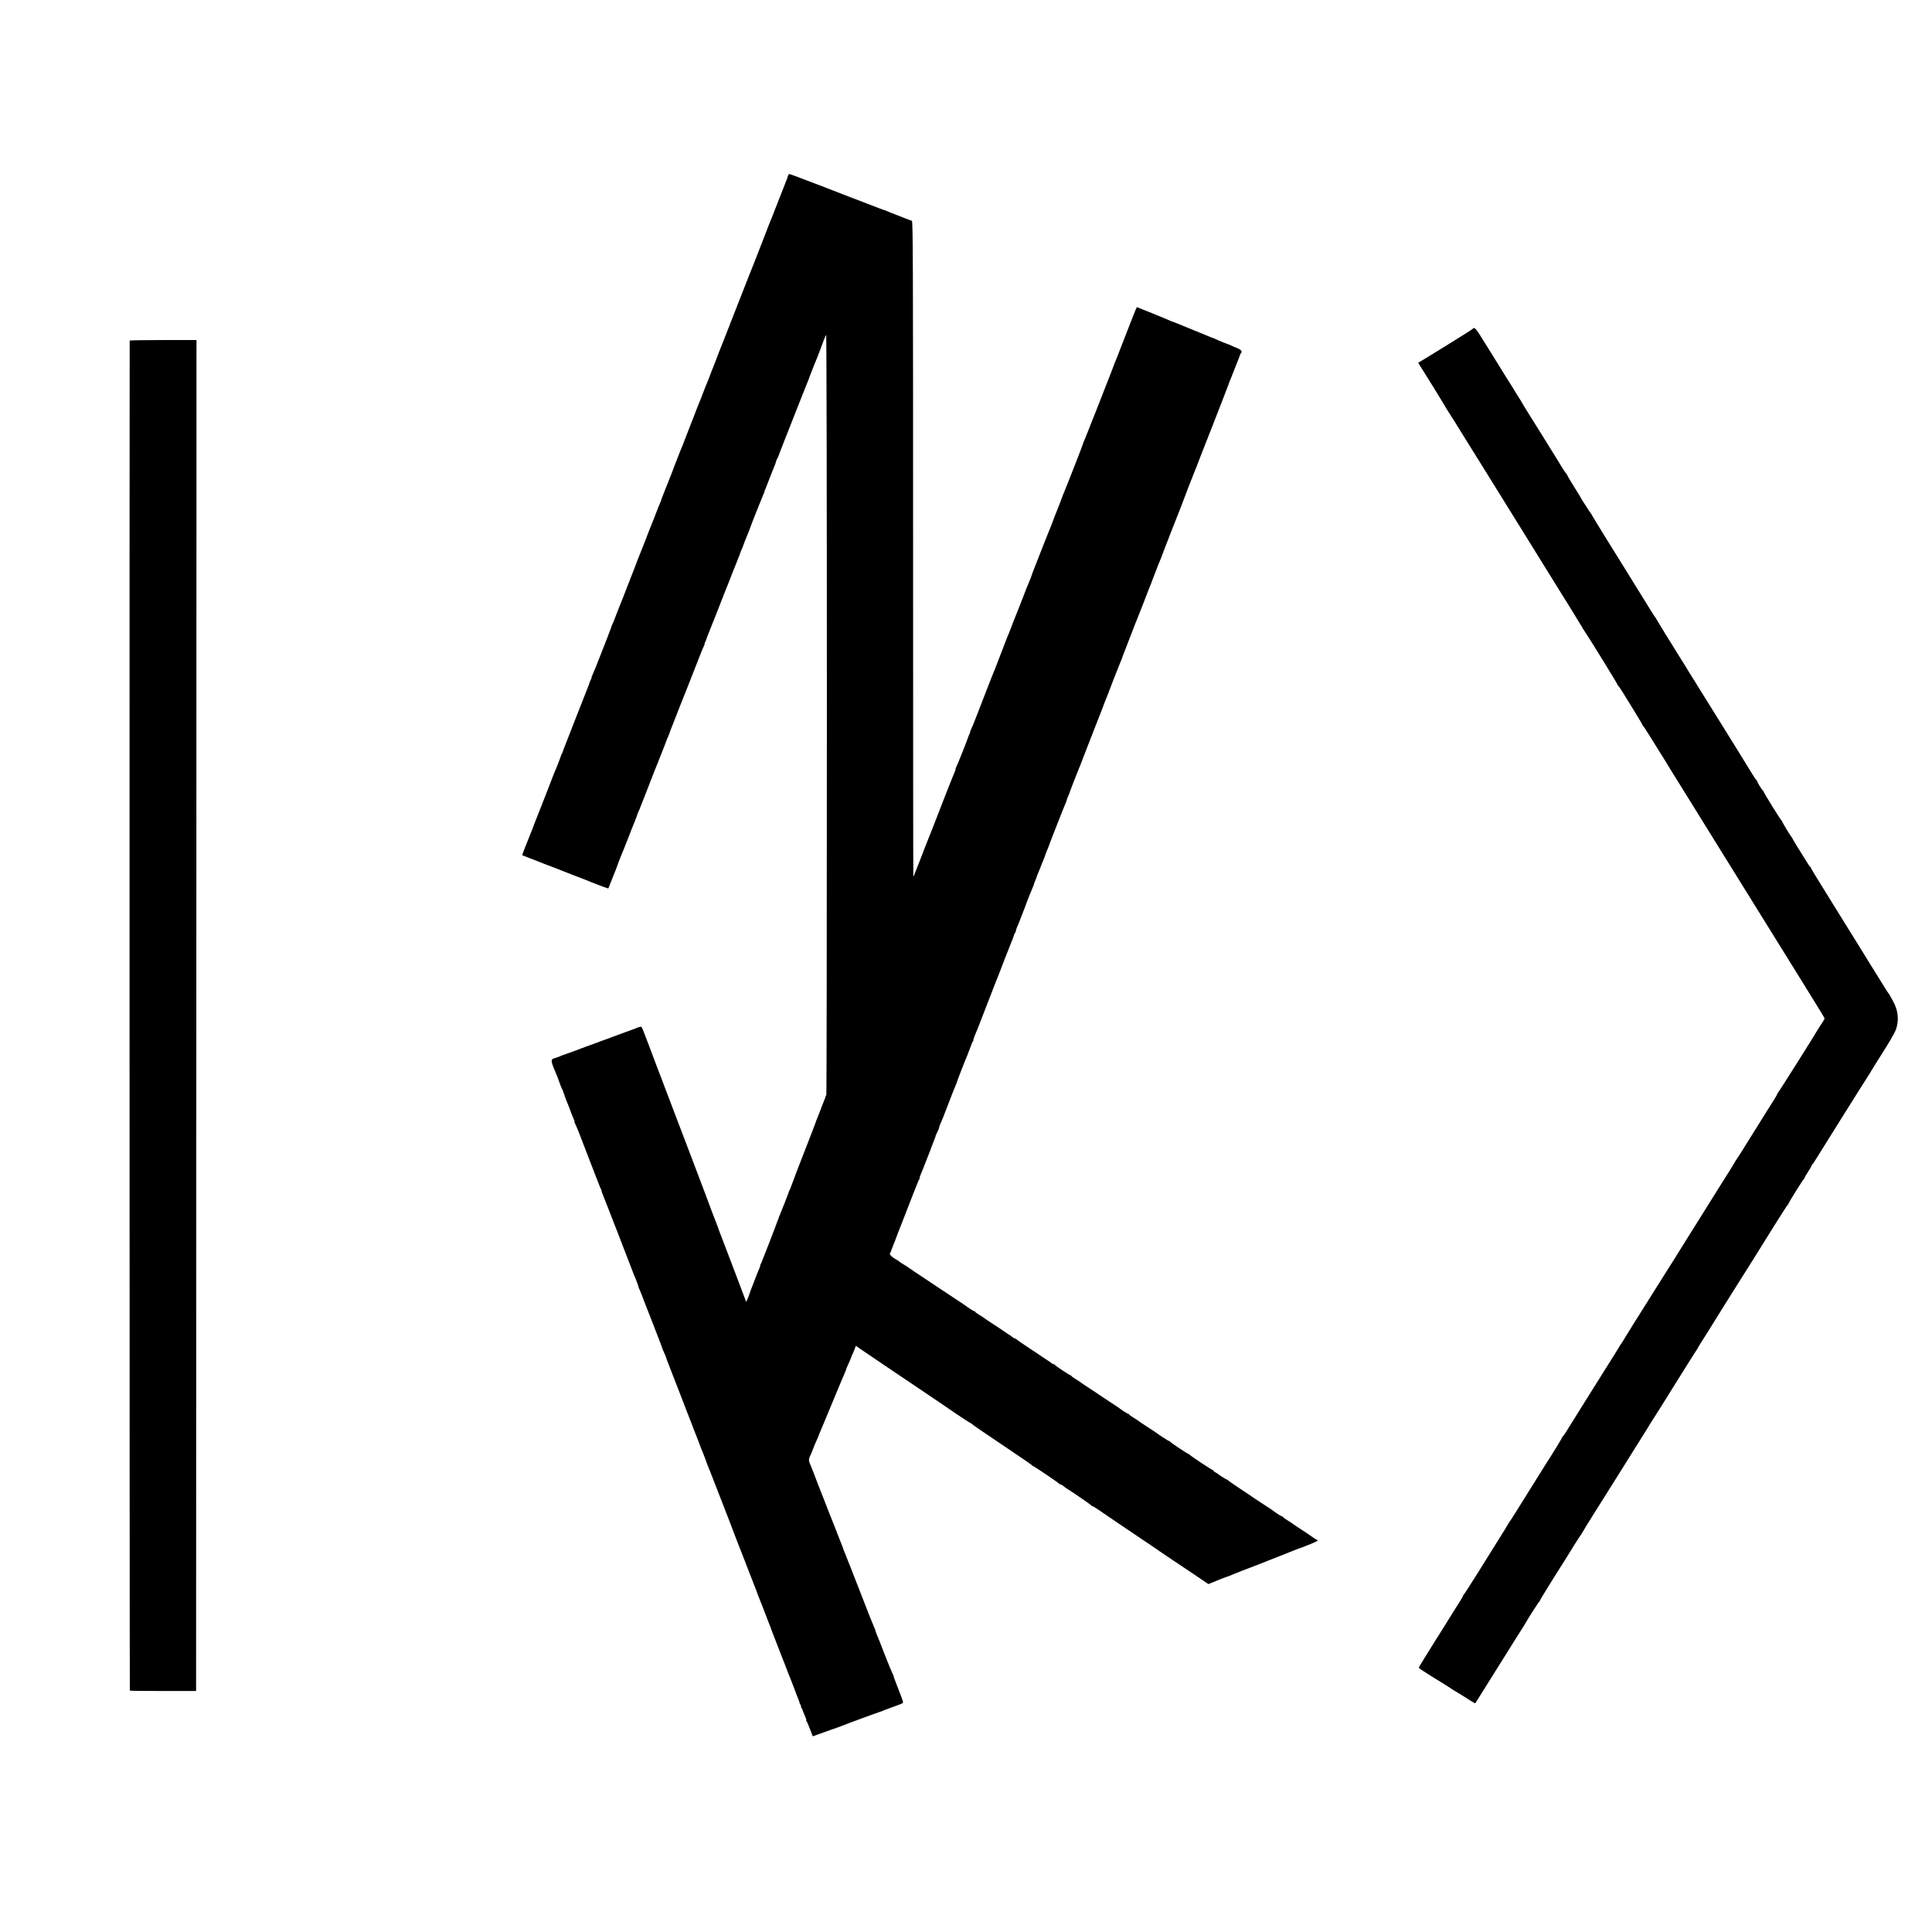 <?xml version="1.0" standalone="no"?>
<!DOCTYPE svg PUBLIC "-//W3C//DTD SVG 20010904//EN"
 "http://www.w3.org/TR/2001/REC-SVG-20010904/DTD/svg10.dtd">
<svg version="1.0" xmlns="http://www.w3.org/2000/svg"
 width="2409pt" height="2409pt" viewBox="0 0 2409 2409"
 preserveAspectRatio="xMidYMid meet">
<g transform="translate(0,2409) scale(0.1,-0.1)"
fill="#000000" stroke="none">
<path d="M9825 21898 c-4 -13 -8 -27 -10 -33 -2 -5 -41 -107 -88 -225 -91
-231 -99 -252 -102 -260 -1 -3 -9 -22 -18 -44 -9 -21 -17 -40 -17 -42 0 -2
-30 -79 -66 -171 -36 -92 -91 -231 -120 -308 -30 -77 -59 -149 -64 -160 -5
-11 -25 -63 -45 -115 -20 -52 -40 -104 -45 -115 -5 -11 -30 -74 -55 -140 -26
-66 -66 -169 -90 -230 -24 -60 -60 -153 -80 -205 -21 -52 -42 -106 -48 -120
-6 -14 -11 -27 -12 -30 -2 -9 -78 -205 -93 -240 -8 -19 -16 -40 -17 -45 -2 -9
-31 -83 -56 -140 -4 -11 -29 -74 -54 -140 -26 -66 -52 -131 -58 -145 -5 -14
-11 -27 -12 -30 -1 -3 -5 -14 -9 -25 -5 -11 -39 -101 -78 -200 -38 -99 -73
-190 -78 -202 -20 -46 -29 -70 -54 -133 -13 -36 -30 -78 -37 -95 -7 -16 -13
-32 -13 -35 -1 -6 -65 -169 -76 -195 -5 -11 -20 -49 -34 -85 -14 -36 -30 -78
-37 -95 -7 -16 -13 -35 -14 -41 -2 -6 -10 -27 -18 -45 -9 -19 -30 -72 -48
-119 -17 -47 -37 -98 -45 -115 -7 -16 -50 -124 -94 -240 -45 -115 -87 -221
-93 -235 -5 -14 -11 -27 -11 -30 -1 -5 -62 -162 -76 -195 -7 -18 -21 -53 -25
-65 -1 -3 -7 -18 -14 -35 -6 -16 -30 -77 -52 -135 -23 -58 -47 -118 -54 -135
-7 -16 -26 -64 -41 -105 -15 -41 -31 -79 -34 -85 -4 -5 -17 -39 -29 -75 -13
-36 -29 -78 -36 -95 -7 -16 -48 -120 -90 -230 -43 -110 -86 -217 -96 -237 -10
-21 -16 -38 -13 -38 2 0 -1 -10 -8 -22 -6 -13 -13 -28 -14 -33 -1 -6 -15 -44
-32 -85 -31 -78 -93 -235 -157 -400 -20 -52 -56 -144 -80 -205 -54 -137 -66
-169 -67 -175 0 -3 -5 -14 -11 -25 -6 -11 -12 -24 -13 -30 -2 -12 -60 -161
-74 -190 -5 -11 -20 -49 -34 -85 -13 -36 -30 -78 -36 -95 -7 -16 -14 -34 -16
-40 -2 -9 -148 -378 -169 -430 -5 -11 -9 -22 -9 -25 -1 -3 -8 -24 -17 -45 -9
-22 -28 -69 -42 -105 -14 -36 -39 -100 -57 -143 -17 -44 -30 -80 -28 -81 2 -1
30 -12 63 -25 111 -43 190 -73 210 -82 11 -4 52 -20 90 -34 39 -15 80 -31 93
-36 50 -21 73 -29 202 -79 74 -28 146 -56 160 -62 14 -7 27 -12 30 -13 3 -1
14 -5 25 -10 72 -29 198 -75 200 -73 1 2 18 46 39 98 21 52 44 111 52 130 17
43 36 94 35 97 0 2 13 34 29 72 16 37 57 140 91 227 33 88 69 177 79 199 9 22
23 58 30 80 7 22 18 49 23 60 6 11 11 22 12 25 0 3 8 24 17 45 9 22 53 135 98
250 44 116 85 219 90 230 5 11 29 72 54 135 25 63 51 129 57 145 7 17 13 35
15 40 1 6 10 28 20 50 10 22 19 45 20 50 1 6 20 55 42 110 22 55 65 165 96
245 31 80 61 154 66 165 5 11 30 74 55 140 25 66 50 129 55 140 5 11 29 74 55
140 25 66 52 132 61 148 8 15 12 27 9 27 -3 0 0 10 7 23 6 12 13 27 14 32 1 6
15 44 32 85 17 41 65 163 107 270 41 107 79 204 84 215 8 18 36 88 72 180 7
17 13 35 15 40 1 6 25 66 54 135 28 69 52 132 55 140 2 8 11 33 21 55 10 22
19 45 20 50 2 9 26 70 75 190 7 17 13 35 15 40 4 17 144 368 159 402 8 17 15
34 15 38 0 4 6 21 14 38 7 18 23 59 36 92 12 33 28 74 35 90 48 117 63 157 62
165 0 3 6 16 13 30 8 14 15 27 15 30 1 7 32 86 148 380 58 146 126 319 152
385 26 66 52 131 58 145 6 14 11 27 12 30 7 22 62 164 77 200 10 24 21 51 39
95 18 47 59 154 79 210 13 33 26 64 31 69 5 6 9 -2015 9 -4730 0 -2608 -3
-4744 -7 -4748 -5 -4 -8 -11 -8 -14 0 -4 -6 -20 -12 -37 -18 -44 -36 -89 -38
-95 -1 -3 -5 -14 -9 -25 -5 -11 -15 -38 -23 -60 -8 -22 -20 -51 -26 -65 -6
-14 -11 -27 -11 -30 -1 -3 -6 -18 -13 -35 -6 -16 -23 -59 -36 -95 -73 -188
-99 -257 -107 -275 -22 -52 -156 -405 -160 -420 -1 -5 -7 -19 -13 -30 -6 -11
-12 -24 -13 -30 -2 -13 -91 -239 -110 -282 -8 -17 -14 -33 -14 -36 0 -3 -5
-18 -12 -34 -6 -15 -12 -30 -13 -33 -2 -8 -32 -88 -140 -365 -13 -33 -29 -73
-36 -90 -7 -16 -13 -33 -13 -37 -1 -3 -4 -10 -8 -14 -5 -4 -8 -13 -8 -21 0 -7
-7 -30 -17 -51 -9 -20 -17 -39 -18 -42 -5 -14 -21 -54 -56 -145 -22 -55 -42
-108 -44 -117 -2 -9 -12 -36 -22 -59 l-19 -43 -98 260 c-53 142 -101 268 -106
279 -4 11 -22 56 -38 100 -17 44 -47 123 -67 175 -21 52 -38 100 -39 105 -2 6
-6 17 -9 25 -12 28 -129 335 -131 345 -2 6 -8 21 -13 35 -6 14 -70 183 -142
375 -73 193 -136 359 -141 370 -5 11 -41 106 -80 210 -40 105 -82 217 -95 250
-13 33 -40 105 -61 160 -20 55 -41 111 -47 125 -6 14 -11 27 -12 30 -4 11 -36
96 -56 148 -5 12 -43 113 -85 225 -41 111 -79 206 -84 211 -8 8 -35 1 -95 -25
-11 -4 -72 -27 -135 -49 -63 -23 -124 -46 -135 -50 -24 -10 -118 -44 -125 -46
-3 0 -18 -6 -35 -13 -16 -7 -34 -14 -40 -15 -10 -3 -26 -9 -80 -29 -16 -7 -32
-12 -35 -13 -3 0 -12 -4 -20 -7 -28 -12 -265 -99 -275 -101 -5 -1 -26 -9 -45
-18 -19 -8 -46 -18 -60 -21 -59 -16 -58 -29 25 -222 7 -16 20 -52 29 -78 9
-27 23 -62 31 -78 9 -16 16 -32 16 -36 1 -5 6 -19 11 -33 6 -14 11 -29 12 -35
2 -5 8 -21 13 -35 14 -31 57 -143 59 -150 0 -3 5 -16 11 -30 6 -14 18 -42 26
-63 9 -20 14 -37 11 -37 -3 0 2 -12 10 -27 9 -16 35 -80 59 -143 24 -63 48
-124 52 -135 5 -11 9 -22 10 -25 1 -3 5 -14 9 -25 99 -253 121 -311 122 -315
0 -3 6 -18 14 -35 7 -16 20 -51 30 -78 9 -26 20 -50 23 -54 4 -3 7 -13 7 -20
0 -8 9 -33 19 -56 10 -23 44 -109 76 -192 31 -82 60 -159 65 -170 6 -11 44
-110 86 -220 43 -110 95 -245 116 -300 22 -55 40 -104 42 -110 1 -5 7 -19 13
-30 6 -11 11 -23 12 -28 0 -4 8 -23 16 -43 8 -20 15 -40 15 -45 0 -5 4 -17 9
-27 9 -16 60 -147 76 -192 1 -3 5 -14 10 -25 34 -86 67 -170 88 -225 14 -36
46 -118 71 -183 25 -64 46 -121 46 -125 1 -4 9 -25 20 -47 11 -22 19 -43 20
-47 0 -4 24 -69 54 -145 30 -76 93 -239 141 -363 47 -124 90 -234 95 -245 5
-11 20 -49 33 -85 14 -36 28 -74 32 -85 5 -11 9 -22 10 -25 1 -3 7 -18 14 -35
7 -16 22 -55 33 -85 11 -30 24 -66 30 -80 6 -14 14 -34 19 -45 9 -22 53 -137
54 -145 1 -3 6 -16 12 -30 6 -14 23 -56 38 -95 15 -38 31 -79 35 -90 5 -11 20
-49 33 -85 14 -36 51 -130 82 -210 31 -80 70 -181 87 -225 16 -44 33 -89 38
-100 4 -11 15 -40 25 -65 10 -25 21 -54 25 -65 9 -21 22 -57 25 -65 1 -3 6
-16 12 -30 6 -14 25 -63 43 -110 18 -47 62 -159 97 -250 36 -91 66 -169 68
-175 1 -5 7 -21 12 -35 18 -42 124 -314 127 -325 1 -5 10 -27 19 -49 9 -21 17
-41 17 -44 0 -3 31 -84 69 -181 69 -176 83 -212 86 -221 1 -3 7 -18 14 -35 6
-16 25 -66 42 -110 17 -44 35 -89 40 -100 11 -25 73 -188 74 -195 1 -3 9 -22
18 -44 9 -21 17 -44 17 -50 0 -7 5 -17 12 -24 7 -7 9 -12 5 -12 -4 0 -2 -10 5
-22 7 -13 13 -25 14 -28 1 -7 14 -38 35 -87 10 -24 15 -43 12 -43 -3 0 -1 -6
4 -13 6 -6 25 -51 43 -99 18 -49 34 -88 35 -88 2 0 66 23 142 51 76 28 145 52
153 54 8 2 32 11 54 20 54 23 467 175 488 180 9 2 25 8 35 13 10 5 47 20 83
32 36 13 76 27 90 33 14 6 27 11 30 12 33 9 50 19 50 31 0 7 -24 76 -54 151
-55 140 -63 162 -64 176 -1 4 -8 20 -16 35 -8 15 -52 122 -97 237 -44 116 -88
225 -96 243 -8 18 -16 41 -18 51 -2 10 -8 27 -14 37 -5 11 -30 71 -55 134 -24
63 -74 192 -111 285 -37 94 -94 240 -127 325 -33 85 -67 170 -75 189 -8 18
-16 39 -18 45 -1 6 -7 22 -12 36 -14 33 -97 244 -98 250 -1 3 -6 16 -12 30
-16 37 -75 188 -128 325 -25 66 -50 129 -55 140 -5 11 -20 49 -33 85 -14 36
-28 74 -32 85 -5 11 -9 22 -10 25 -1 3 -7 19 -14 35 -41 95 -42 102 -19 153
12 26 22 49 23 52 1 3 7 18 13 33 7 16 12 30 12 32 0 3 14 34 30 70 17 36 30
68 30 71 0 3 7 20 15 37 8 18 55 131 105 252 116 281 188 452 206 492 8 17 14
34 14 38 0 4 13 35 29 68 15 34 32 73 36 87 4 14 11 30 15 35 3 6 14 31 24 57
l17 47 62 -43 c34 -23 161 -109 282 -191 121 -82 315 -212 430 -290 116 -78
248 -168 295 -199 47 -32 94 -64 105 -72 70 -50 259 -174 266 -174 4 0 9 -3
11 -8 2 -4 59 -45 128 -91 553 -373 614 -415 618 -423 2 -5 7 -8 12 -8 11 0
324 -212 328 -222 2 -4 9 -8 16 -8 7 0 21 -8 32 -17 11 -10 28 -22 37 -28 54
-32 313 -210 315 -217 2 -4 8 -8 13 -8 5 0 37 -19 72 -43 62 -44 439 -298 617
-418 52 -35 100 -67 105 -71 6 -5 64 -45 130 -89 66 -44 211 -141 321 -215
l201 -136 52 21 c28 12 74 31 103 42 29 12 57 22 63 24 5 1 21 7 35 12 63 27
236 95 245 97 6 2 24 8 40 15 17 7 134 53 260 102 127 50 252 99 280 111 27
11 54 21 60 23 5 1 21 7 35 12 14 6 62 25 108 43 45 18 82 36 82 40 0 4 -10
12 -22 17 -13 6 -32 18 -43 27 -11 9 -69 48 -130 88 -60 39 -112 74 -115 77
-3 4 -31 22 -62 41 -32 19 -58 38 -58 42 0 4 -5 8 -11 8 -9 0 -83 47 -114 72
-5 5 -59 41 -120 80 -60 39 -114 75 -120 79 -5 5 -80 55 -165 111 -85 56 -156
106 -158 110 -2 4 -8 8 -12 8 -8 0 -99 57 -110 69 -3 4 -17 12 -32 20 -16 8
-28 18 -28 23 0 4 -4 8 -9 8 -11 0 -285 182 -289 192 -2 4 -7 8 -12 8 -11 0
-224 142 -228 152 -2 4 -7 8 -12 8 -8 0 -120 72 -145 92 -5 5 -59 41 -120 80
-60 39 -112 74 -115 77 -3 4 -31 22 -62 41 -32 19 -58 38 -58 42 0 4 -5 8 -11
8 -9 0 -83 47 -114 72 -5 5 -59 41 -120 80 -60 39 -114 75 -120 80 -5 4 -59
40 -120 80 -60 39 -112 74 -115 77 -3 4 -31 22 -62 41 -32 19 -58 38 -58 42 0
4 -4 8 -10 8 -11 0 -194 121 -198 132 -2 5 -9 8 -16 8 -7 0 -21 8 -32 18 -11
9 -32 24 -46 32 -14 8 -36 23 -49 32 -13 10 -94 64 -179 120 -85 56 -156 105
-158 110 -2 4 -9 8 -16 8 -7 0 -21 8 -32 17 -11 10 -32 25 -46 33 -14 8 -36
23 -49 33 -13 9 -73 49 -134 89 -60 39 -112 74 -115 77 -3 4 -31 22 -62 41
-32 19 -58 38 -58 42 0 4 -5 8 -11 8 -9 0 -83 47 -114 72 -5 5 -59 41 -120 80
-60 39 -114 75 -120 80 -5 4 -109 73 -230 153 -121 80 -227 151 -235 158 -8 7
-36 25 -62 40 -26 15 -53 33 -60 40 -7 6 -25 18 -39 25 -47 25 -82 61 -72 74
5 7 15 31 22 53 8 22 21 56 29 75 9 19 17 40 18 45 1 6 40 107 87 225 46 118
110 283 142 365 32 83 62 156 68 163 5 6 7 12 4 12 -4 0 3 21 14 48 12 26 38
92 59 147 21 55 44 114 51 130 7 17 13 32 13 35 1 3 11 30 23 60 28 70 41 104
40 110 0 3 10 24 22 47 11 23 21 47 21 54 0 6 7 27 16 47 29 66 33 75 79 197
57 150 93 241 111 282 8 17 14 34 14 37 0 7 104 275 125 321 7 17 25 64 40
105 14 41 31 80 37 87 6 7 8 13 5 13 -5 0 19 66 54 145 5 11 45 115 89 230 44
116 84 219 89 230 5 11 19 47 31 80 13 33 29 74 36 90 12 29 32 80 90 233 14
37 46 117 70 177 25 61 47 118 49 129 2 10 9 24 16 32 6 8 9 14 6 14 -4 0 3
21 14 48 12 26 34 81 49 122 15 41 34 89 41 105 7 17 13 32 13 35 3 14 88 227
96 242 6 10 10 22 10 27 0 5 8 26 17 47 9 22 18 44 19 50 1 6 9 27 17 45 8 19
27 63 40 99 14 36 31 79 38 95 7 17 13 35 14 41 2 6 10 27 18 45 16 36 30 71
31 79 1 3 21 55 44 115 24 61 66 169 94 240 28 72 57 143 64 159 8 16 14 33
14 38 0 5 7 25 17 46 9 20 17 39 17 42 2 11 109 287 124 320 9 19 17 40 18 45
2 6 42 109 89 230 47 121 104 267 127 325 22 58 45 116 51 130 6 14 11 27 11
30 1 3 11 30 23 60 36 89 46 114 49 125 2 10 132 341 149 380 4 11 9 22 10 25
1 7 32 86 90 235 26 66 62 161 81 210 20 50 39 99 44 110 5 11 37 92 71 180
33 88 66 171 72 185 6 14 11 27 12 30 1 3 5 14 9 25 5 11 26 67 48 125 22 58
46 119 54 135 7 17 25 62 39 102 14 39 33 89 42 110 9 21 17 40 18 43 0 3 15
42 33 88 89 227 125 319 135 342 5 14 11 30 13 35 3 12 130 341 143 370 11 25
28 68 84 215 25 63 93 239 153 390 59 151 122 313 140 360 17 47 38 99 44 115
7 17 14 35 15 41 2 6 9 27 18 45 15 36 31 76 71 179 13 36 30 79 37 95 7 17
13 33 13 37 1 3 4 10 9 14 21 21 4 43 -50 64 -32 13 -67 28 -78 34 -11 6 -23
11 -27 12 -5 1 -10 3 -13 4 -3 1 -8 3 -12 5 -10 2 -53 20 -106 43 -50 23 -80
35 -87 36 -5 1 -39 15 -310 127 -133 55 -161 66 -172 68 -4 1 -34 13 -65 28
-57 25 -373 153 -378 153 -1 0 -8 -15 -15 -32 -7 -18 -18 -46 -25 -63 -7 -16
-19 -48 -28 -70 -8 -22 -45 -116 -82 -210 -36 -93 -78 -199 -91 -235 -14 -36
-31 -76 -37 -90 -5 -14 -11 -29 -13 -35 -1 -5 -41 -109 -89 -230 -47 -121
-107 -272 -131 -335 -25 -63 -49 -124 -54 -135 -5 -11 -25 -63 -45 -115 -20
-52 -41 -103 -46 -114 -6 -10 -12 -26 -14 -35 -3 -14 -141 -372 -164 -426 -5
-11 -21 -51 -36 -90 -15 -38 -31 -79 -36 -90 -12 -27 -32 -79 -33 -85 -3 -9
-59 -155 -74 -190 -9 -19 -16 -39 -18 -45 -2 -11 -80 -209 -113 -287 -6 -13
-31 -77 -56 -143 -26 -66 -62 -159 -81 -206 -19 -48 -34 -89 -34 -93 0 -3 -9
-25 -19 -49 -11 -23 -56 -136 -100 -252 -45 -115 -86 -219 -91 -230 -5 -11
-21 -51 -35 -90 -14 -38 -31 -81 -37 -95 -7 -14 -12 -27 -13 -30 -1 -3 -5 -14
-10 -25 -4 -11 -38 -101 -77 -200 -38 -99 -73 -190 -78 -202 -18 -42 -28 -67
-85 -213 -31 -80 -71 -183 -89 -230 -19 -47 -48 -123 -66 -170 -18 -47 -41
-102 -51 -122 -10 -21 -16 -38 -13 -38 2 0 -1 -10 -8 -22 -6 -13 -13 -27 -14
-33 -4 -20 -135 -351 -150 -377 -8 -16 -13 -28 -10 -28 5 0 -4 -22 -39 -105
-17 -41 -36 -89 -90 -227 -95 -247 -237 -610 -258 -658 -5 -14 -11 -29 -13
-35 -2 -8 -83 -214 -114 -292 -5 -13 -11 -23 -12 -23 -2 0 -3 1838 -3 4085 0
3622 -2 4086 -15 4091 -8 4 -20 8 -25 9 -6 2 -33 12 -60 23 -28 11 -81 32
-120 47 -38 14 -84 33 -102 41 -17 8 -34 14 -37 14 -4 0 -95 34 -204 77 -108
42 -213 82 -232 89 -19 7 -111 43 -205 79 -93 37 -192 75 -220 85 -27 10 -72
27 -100 38 -112 44 -217 82 -225 82 -4 0 -11 -10 -15 -22z"/>
<path d="M18366 19992 c-3 -5 -117 -78 -255 -163 -138 -85 -270 -166 -293
-181 -24 -15 -64 -39 -89 -54 l-46 -27 174 -279 c95 -154 173 -282 173 -284 0
-3 5 -10 10 -17 8 -9 167 -264 228 -364 4 -7 28 -45 53 -85 26 -40 140 -224
254 -408 114 -184 266 -429 338 -545 71 -115 170 -275 220 -355 87 -141 114
-184 211 -340 176 -282 386 -622 386 -625 0 -3 13 -24 29 -47 56 -81 411 -658
411 -667 0 -5 4 -11 8 -13 4 -1 29 -37 54 -78 25 -41 91 -149 147 -238 55 -90
101 -167 101 -172 0 -5 3 -10 8 -12 4 -1 52 -75 106 -163 54 -88 113 -182 131
-210 33 -52 73 -117 90 -147 6 -10 35 -57 65 -105 30 -48 60 -95 65 -104 27
-44 93 -151 201 -324 65 -104 174 -281 243 -392 248 -399 527 -848 571 -920
245 -396 328 -529 545 -878 211 -340 245 -396 245 -406 0 -6 -15 -31 -32 -57
-18 -26 -38 -56 -44 -67 -29 -54 -500 -800 -506 -803 -5 -2 -8 -8 -8 -13 0 -5
-16 -35 -36 -66 -20 -32 -55 -87 -78 -123 -22 -36 -46 -75 -53 -85 -6 -11 -51
-83 -100 -160 -48 -77 -92 -148 -98 -157 -20 -35 -139 -223 -145 -228 -3 -3
-14 -21 -24 -40 -11 -19 -38 -64 -61 -100 -23 -36 -71 -111 -106 -168 -35 -56
-75 -120 -89 -142 -14 -22 -108 -173 -210 -336 -102 -162 -209 -334 -239 -382
-29 -48 -69 -112 -89 -142 -39 -61 -43 -68 -164 -260 -313 -498 -384 -612
-393 -628 -21 -36 -59 -97 -64 -102 -4 -3 -15 -21 -25 -40 -11 -19 -43 -71
-71 -115 -28 -44 -65 -102 -82 -130 -17 -27 -124 -198 -238 -380 -114 -181
-228 -364 -253 -405 -25 -41 -49 -76 -54 -78 -4 -2 -8 -7 -8 -12 0 -7 -120
-205 -205 -335 -17 -27 -96 -153 -175 -280 -79 -126 -157 -252 -175 -280 -17
-27 -45 -72 -63 -100 -17 -27 -35 -55 -40 -60 -5 -6 -11 -15 -13 -21 -3 -8
-76 -126 -169 -274 -14 -22 -106 -169 -204 -327 -99 -159 -184 -289 -188 -291
-4 -2 -8 -8 -8 -14 0 -5 -16 -35 -37 -66 -20 -31 -46 -73 -58 -92 -22 -35 -32
-51 -140 -225 -33 -53 -74 -117 -90 -143 -104 -163 -225 -361 -224 -368 0 -5
88 -63 196 -129 107 -66 201 -124 207 -130 6 -5 27 -19 46 -29 19 -11 67 -40
105 -64 155 -99 147 -95 156 -81 11 19 142 228 317 506 79 126 149 237 155
248 21 34 107 169 117 185 6 8 18 29 28 46 36 65 167 269 174 272 5 2 8 8 8
13 0 7 134 225 324 524 17 27 36 57 41 66 30 52 140 225 146 229 3 3 13 19 22
35 8 17 63 107 122 200 59 94 191 304 294 468 102 163 232 370 288 460 56 89
121 193 144 232 24 38 46 74 51 80 4 5 122 192 260 415 139 223 255 407 258
410 3 3 14 21 24 40 11 19 40 67 65 105 25 39 51 79 57 90 11 20 384 617 430
688 45 69 161 255 402 642 86 138 159 251 164 253 4 2 8 8 8 12 0 12 182 304
192 308 5 2 8 8 8 13 0 6 20 41 45 79 25 38 45 73 45 79 0 5 4 11 8 13 4 2 17
19 28 38 42 70 666 1065 681 1085 5 6 17 26 27 45 11 19 43 71 71 115 147 229
218 350 236 400 40 115 27 238 -37 351 -21 38 -41 74 -43 79 -2 6 -7 12 -10
15 -7 6 -27 37 -239 380 -79 129 -155 251 -167 270 -12 19 -64 103 -115 185
-51 83 -121 195 -155 250 -237 381 -295 477 -295 485 0 6 -3 10 -7 10 -5 0
-27 33 -51 73 -24 39 -68 110 -98 157 -29 47 -59 96 -66 110 -6 14 -17 32 -24
40 -21 26 -114 181 -114 190 0 5 -4 10 -8 12 -10 4 -222 346 -222 358 0 5 -4
10 -8 12 -10 4 -72 105 -72 117 0 5 -4 11 -8 13 -5 2 -28 35 -51 73 -23 39
-76 124 -117 190 -41 66 -78 127 -83 135 -30 49 -482 776 -516 830 -23 36 -56
90 -75 120 -18 30 -44 73 -58 95 -14 22 -35 56 -47 75 -97 153 -305 493 -305
496 0 3 -5 10 -11 17 -6 7 -37 55 -69 107 -33 52 -85 137 -117 189 -32 52 -71
116 -88 142 -16 27 -53 85 -81 131 -28 46 -137 222 -243 391 -105 170 -191
311 -191 313 0 3 -5 10 -10 17 -6 7 -25 35 -42 62 -17 28 -44 69 -60 93 -15
24 -28 45 -28 47 0 2 -38 65 -85 139 -47 75 -85 140 -85 145 0 5 -4 11 -8 13
-5 2 -29 37 -54 78 -25 41 -63 103 -84 137 -22 34 -90 144 -152 245 -62 101
-147 236 -188 301 -41 66 -74 120 -74 122 0 2 -17 30 -38 62 -21 32 -47 74
-58 93 -10 19 -23 39 -27 45 -7 8 -87 138 -246 395 -40 64 -141 226 -174 278
-37 57 -58 74 -71 54z"/>
<path d="M1617 19843 c-3 -7 -2 -16820 2 -16833 0 -3 187 -5 414 -5 l412 0 3
8423 2 8422 -414 0 c-228 0 -417 -3 -419 -7z"/>
</g>
</svg>
